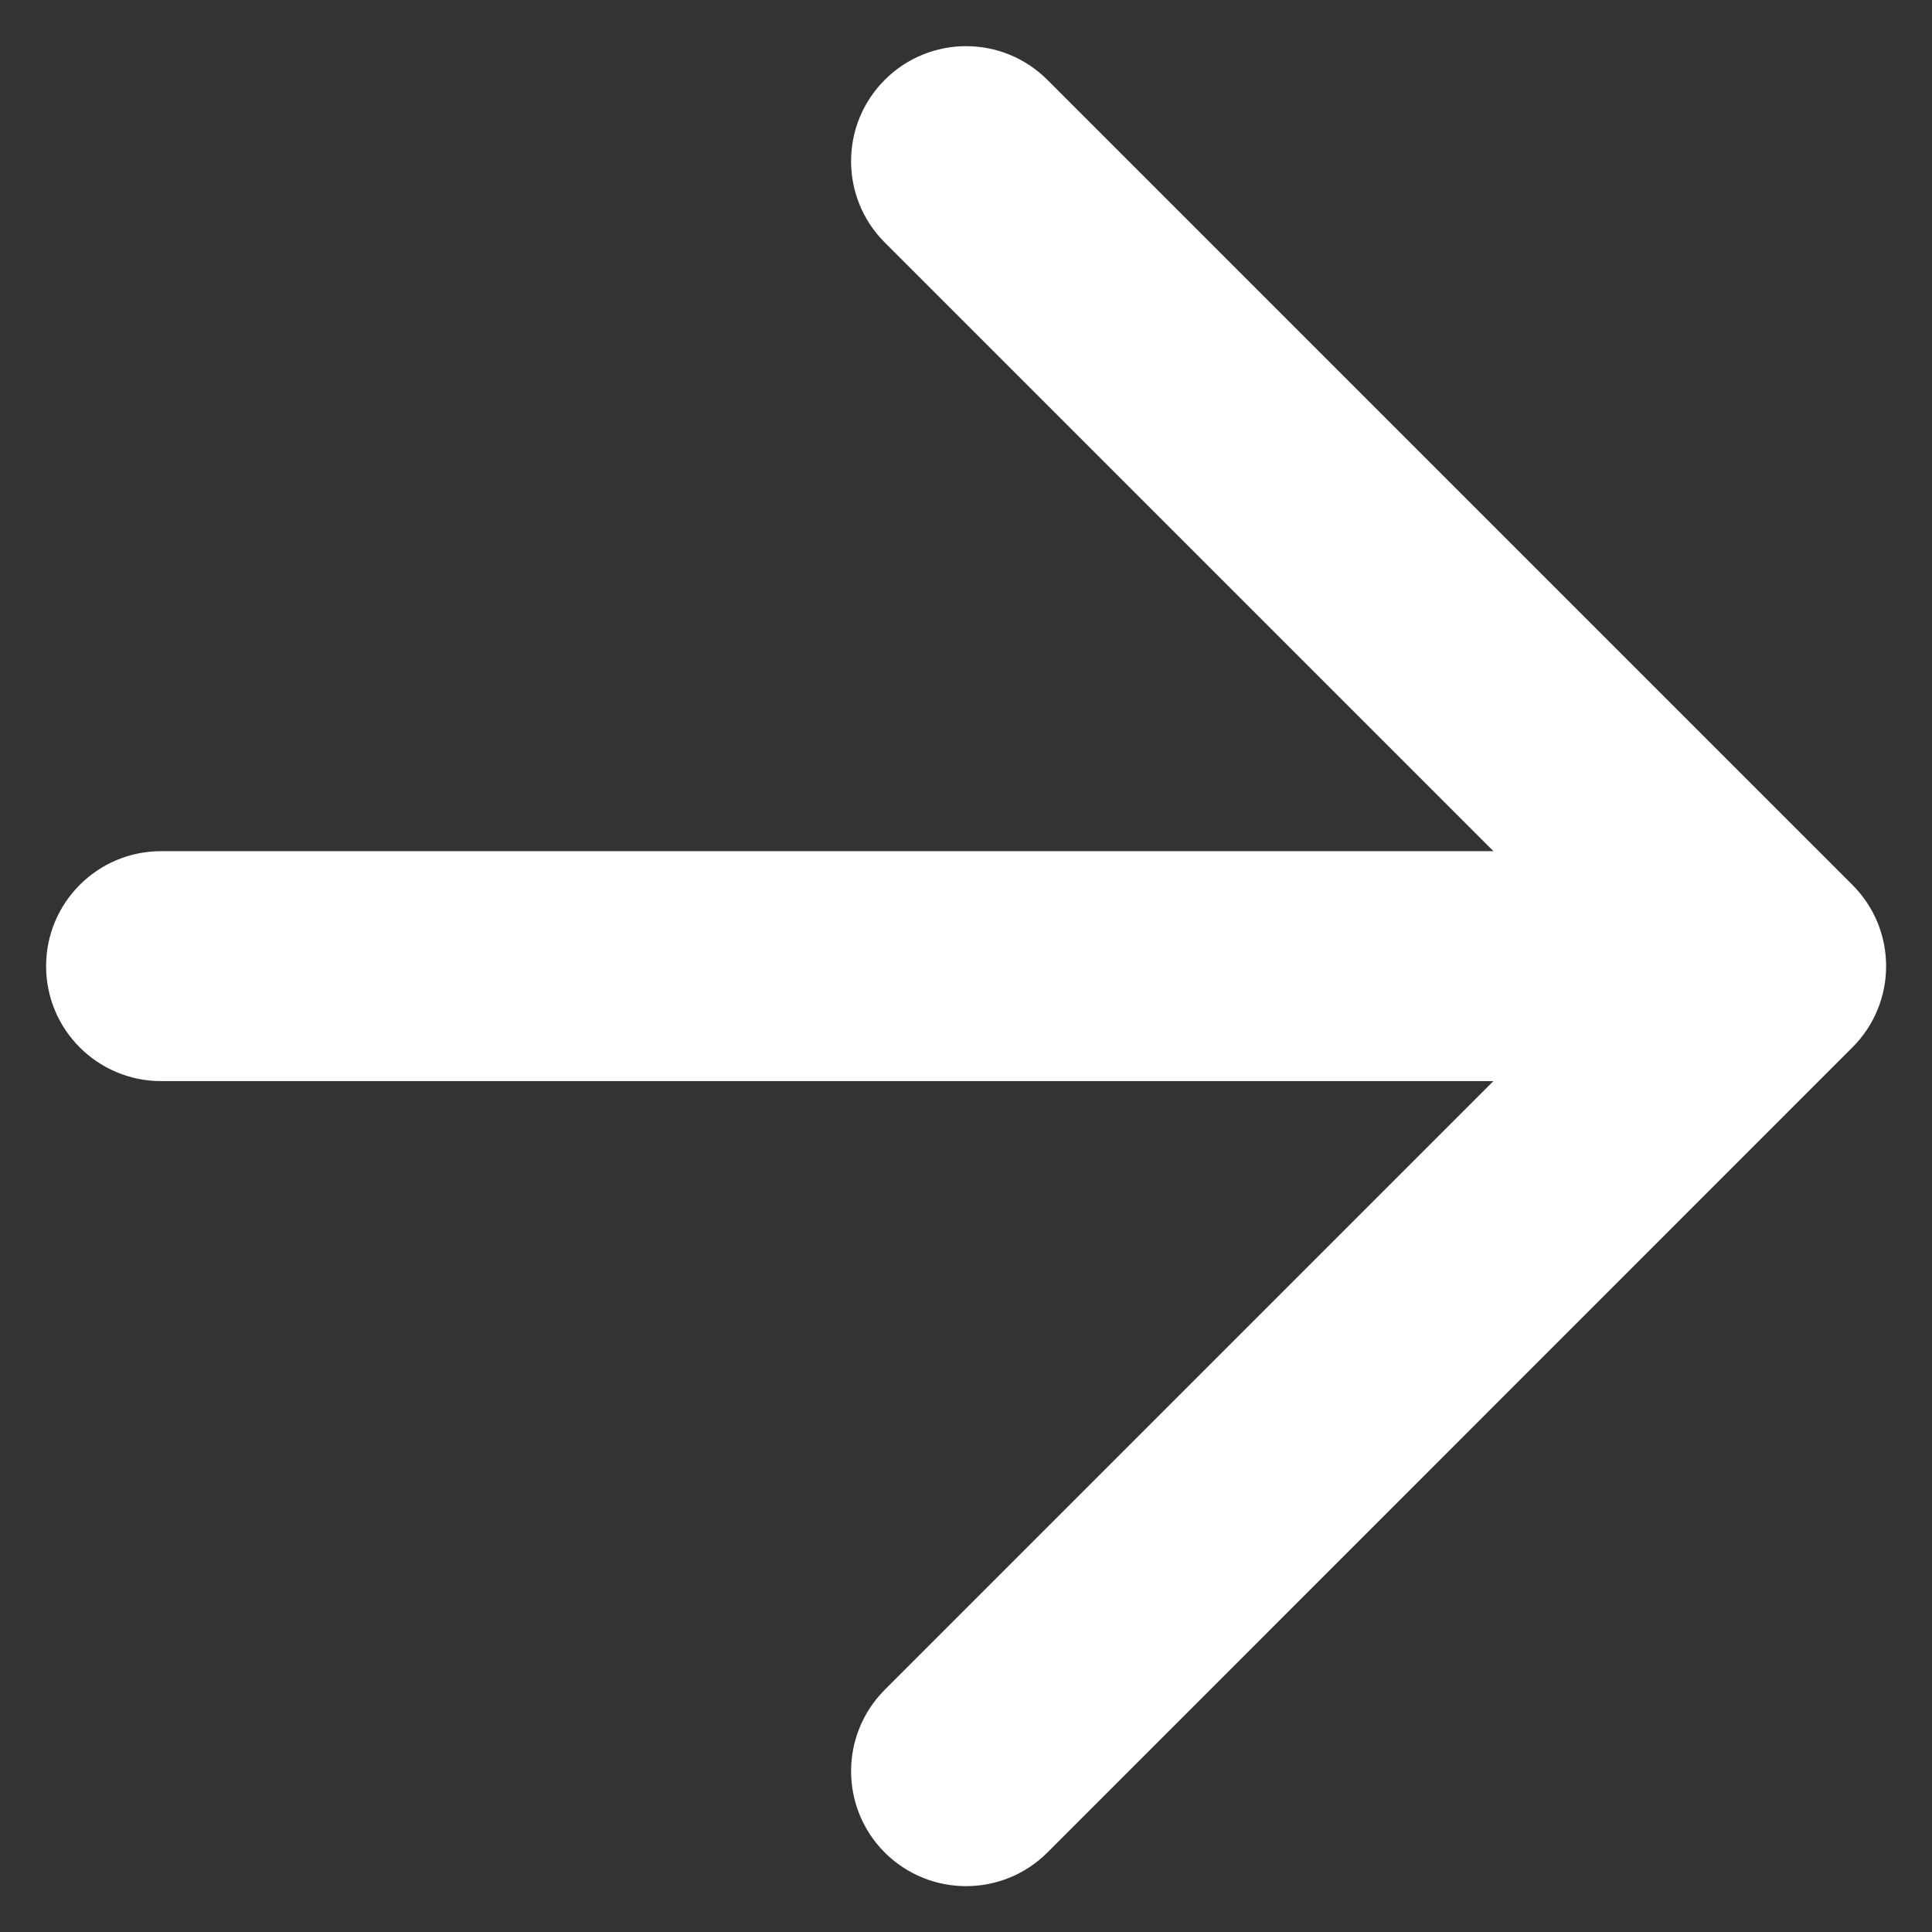 <svg width="14" height="14" viewBox="0 0 14 14" fill="none" xmlns="http://www.w3.org/2000/svg">
<rect x="0" y="0" width="14" height="14" fill="#333333" stroke="none"/>
<path d="M7.59 0.579C7.264 0.253 6.737 0.253 6.411 0.579C6.086 0.904 6.086 1.432 6.411 1.757L10.822 6.168H1.167C0.707 6.168 0.334 6.541 0.334 7.001C0.334 7.461 0.707 7.834 1.167 7.834H10.822L6.411 12.245C6.086 12.571 6.086 13.098 6.411 13.424C6.737 13.749 7.264 13.749 7.59 13.424L13.423 7.59C13.749 7.265 13.749 6.737 13.423 6.412L7.59 0.579Z" fill="white"/>
</svg>
